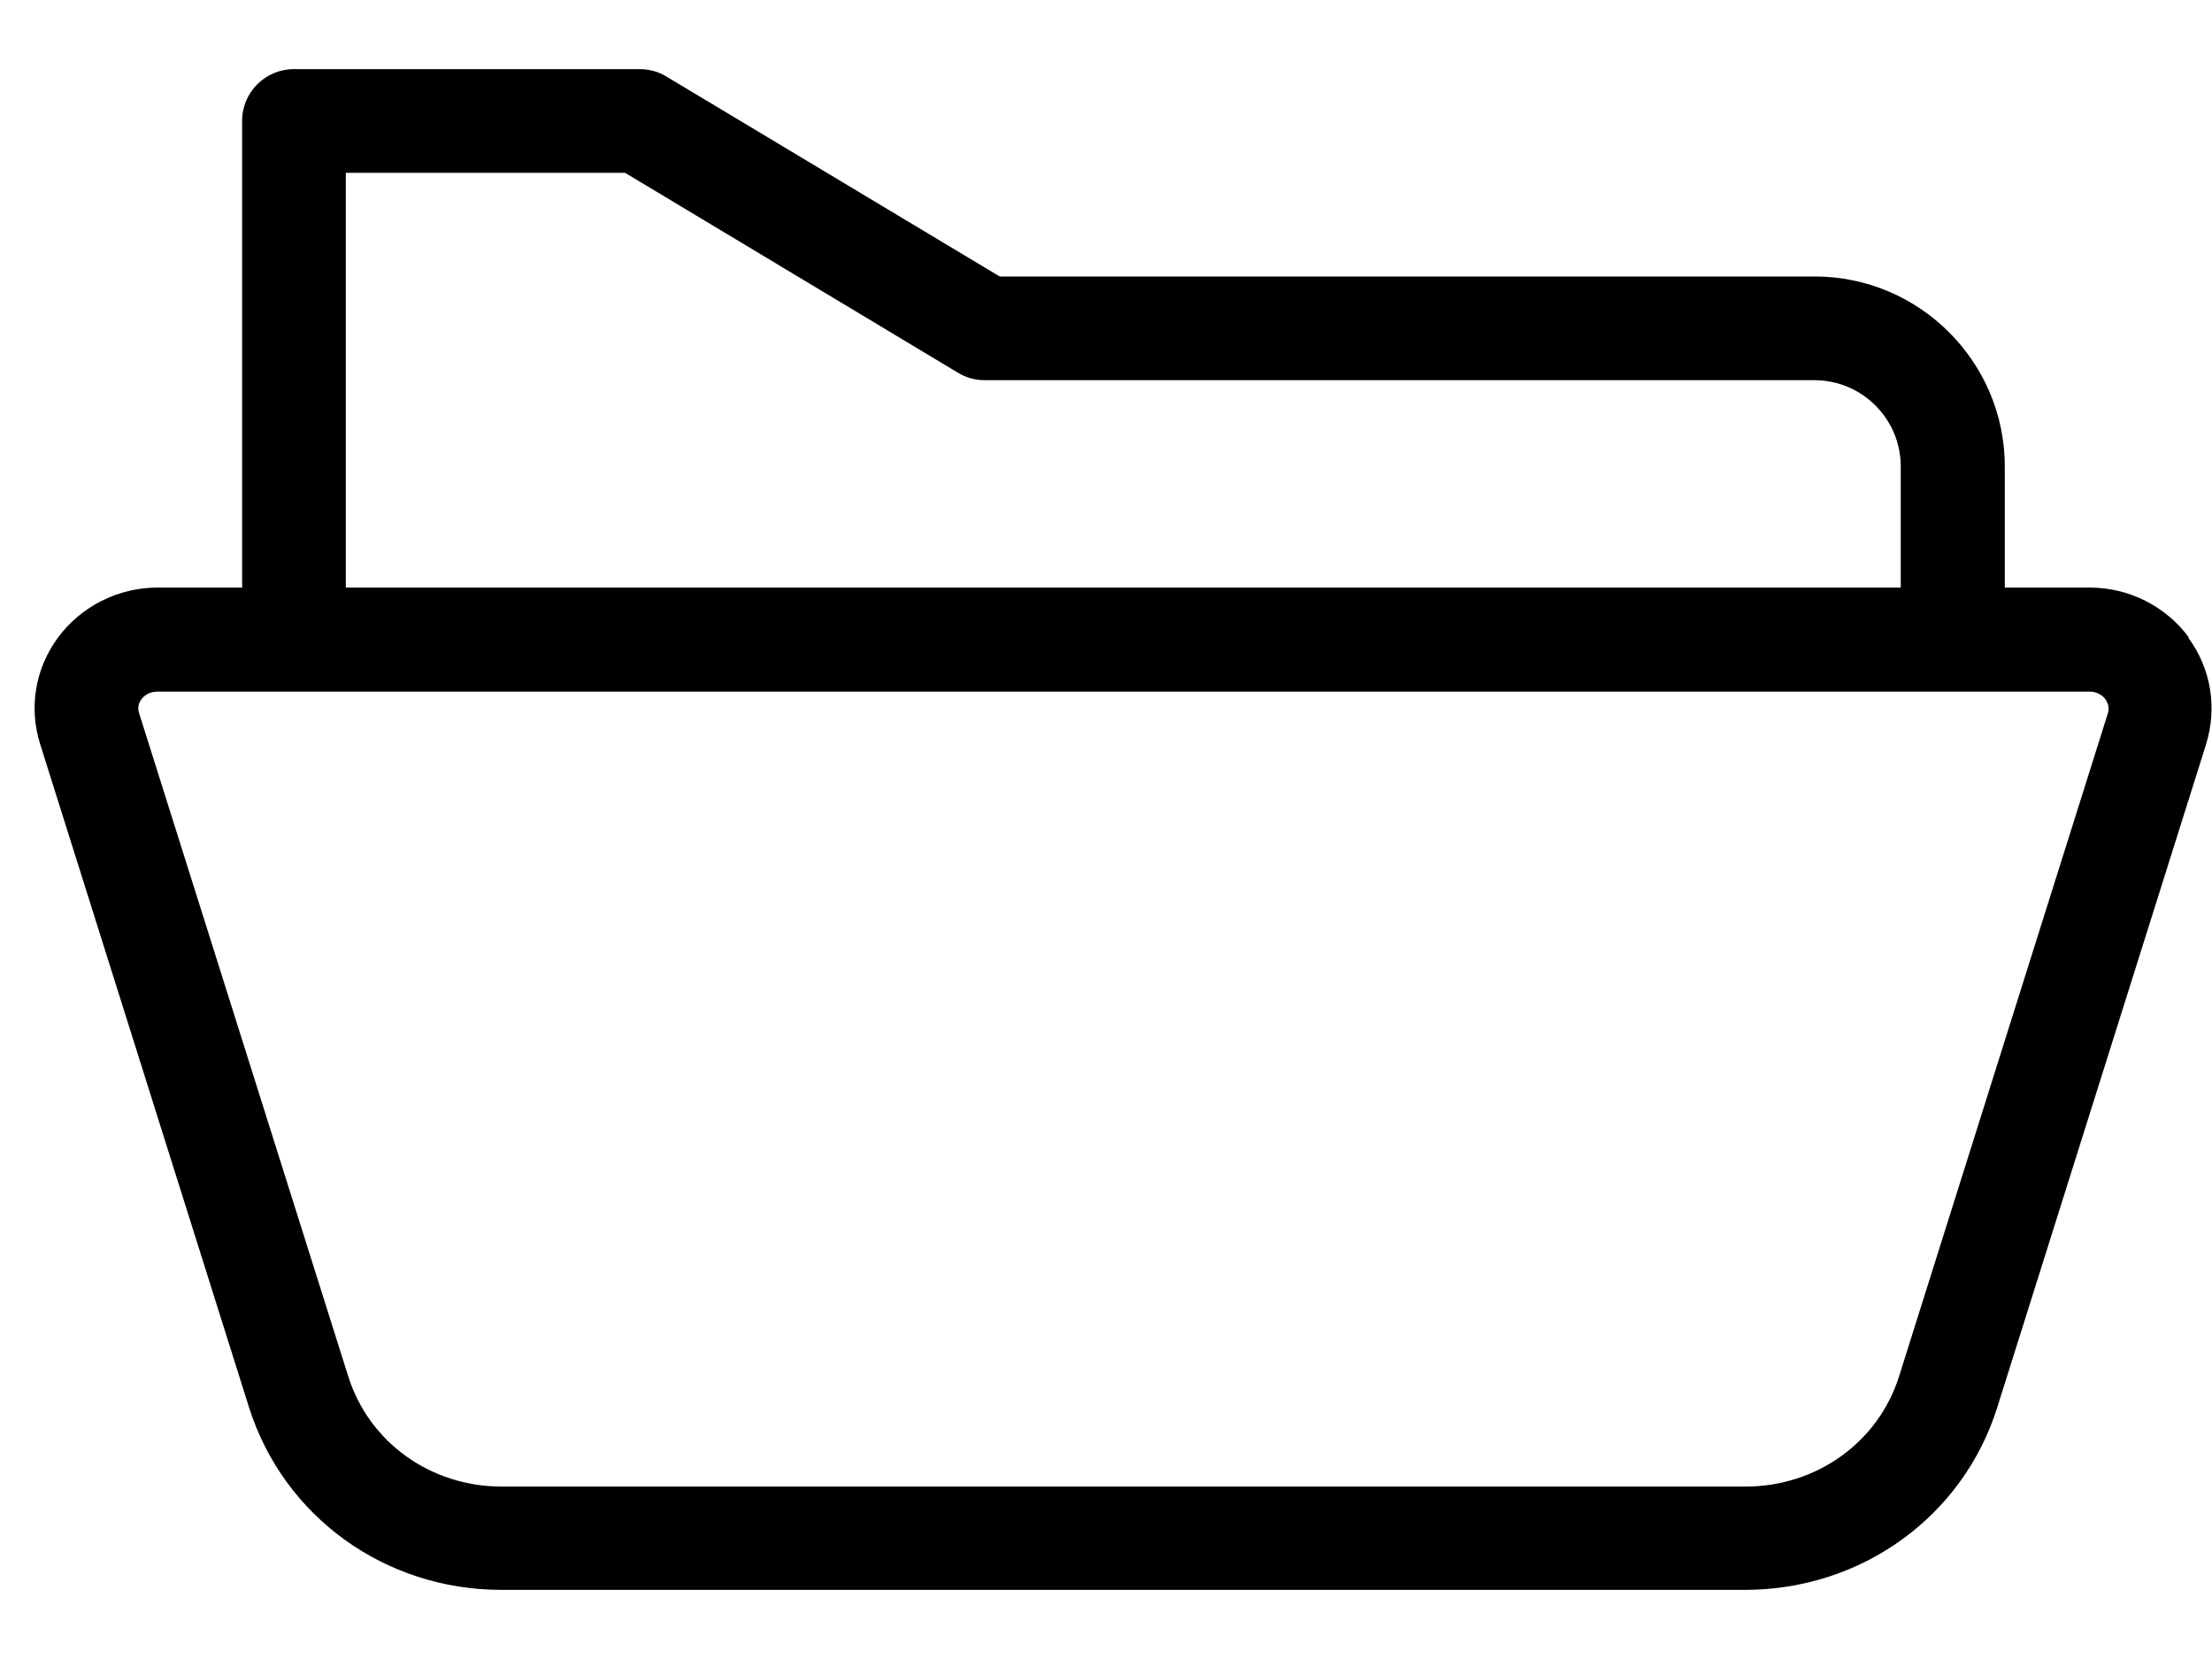 <svg width="24" height="18" viewBox="0 0 24 18" fill="none" xmlns="http://www.w3.org/2000/svg">
<path d="M23.751 6.919C23.5 6.577 23.098 6.375 22.671 6.375H21.752V5.062C21.752 3.926 20.826 3 19.69 3H10.847L7.228 0.829C7.142 0.776 7.041 0.75 6.94 0.75H3.19C2.878 0.75 2.627 1.001 2.627 1.312V6.375H1.708C1.285 6.375 0.88 6.577 0.628 6.919C0.381 7.256 0.31 7.68 0.437 8.078L2.702 15.27C3.077 16.455 4.176 17.25 5.44 17.25H18.932C20.196 17.25 21.298 16.455 21.67 15.27L23.935 8.078C24.058 7.68 23.991 7.256 23.743 6.919H23.751ZM3.752 1.875H6.782L10.397 4.046C10.483 4.099 10.585 4.125 10.686 4.125H19.686C20.203 4.125 20.623 4.545 20.623 5.062V6.375H3.752V1.875ZM22.87 7.74L20.605 14.932C20.38 15.649 19.708 16.129 18.94 16.129H5.443C4.671 16.129 4.003 15.649 3.778 14.932L1.51 7.74C1.487 7.673 1.51 7.616 1.536 7.586C1.558 7.556 1.611 7.504 1.708 7.504H22.671C22.765 7.504 22.821 7.556 22.843 7.586C22.866 7.62 22.892 7.673 22.87 7.74Z" fill="currentColor"/>
</svg>
